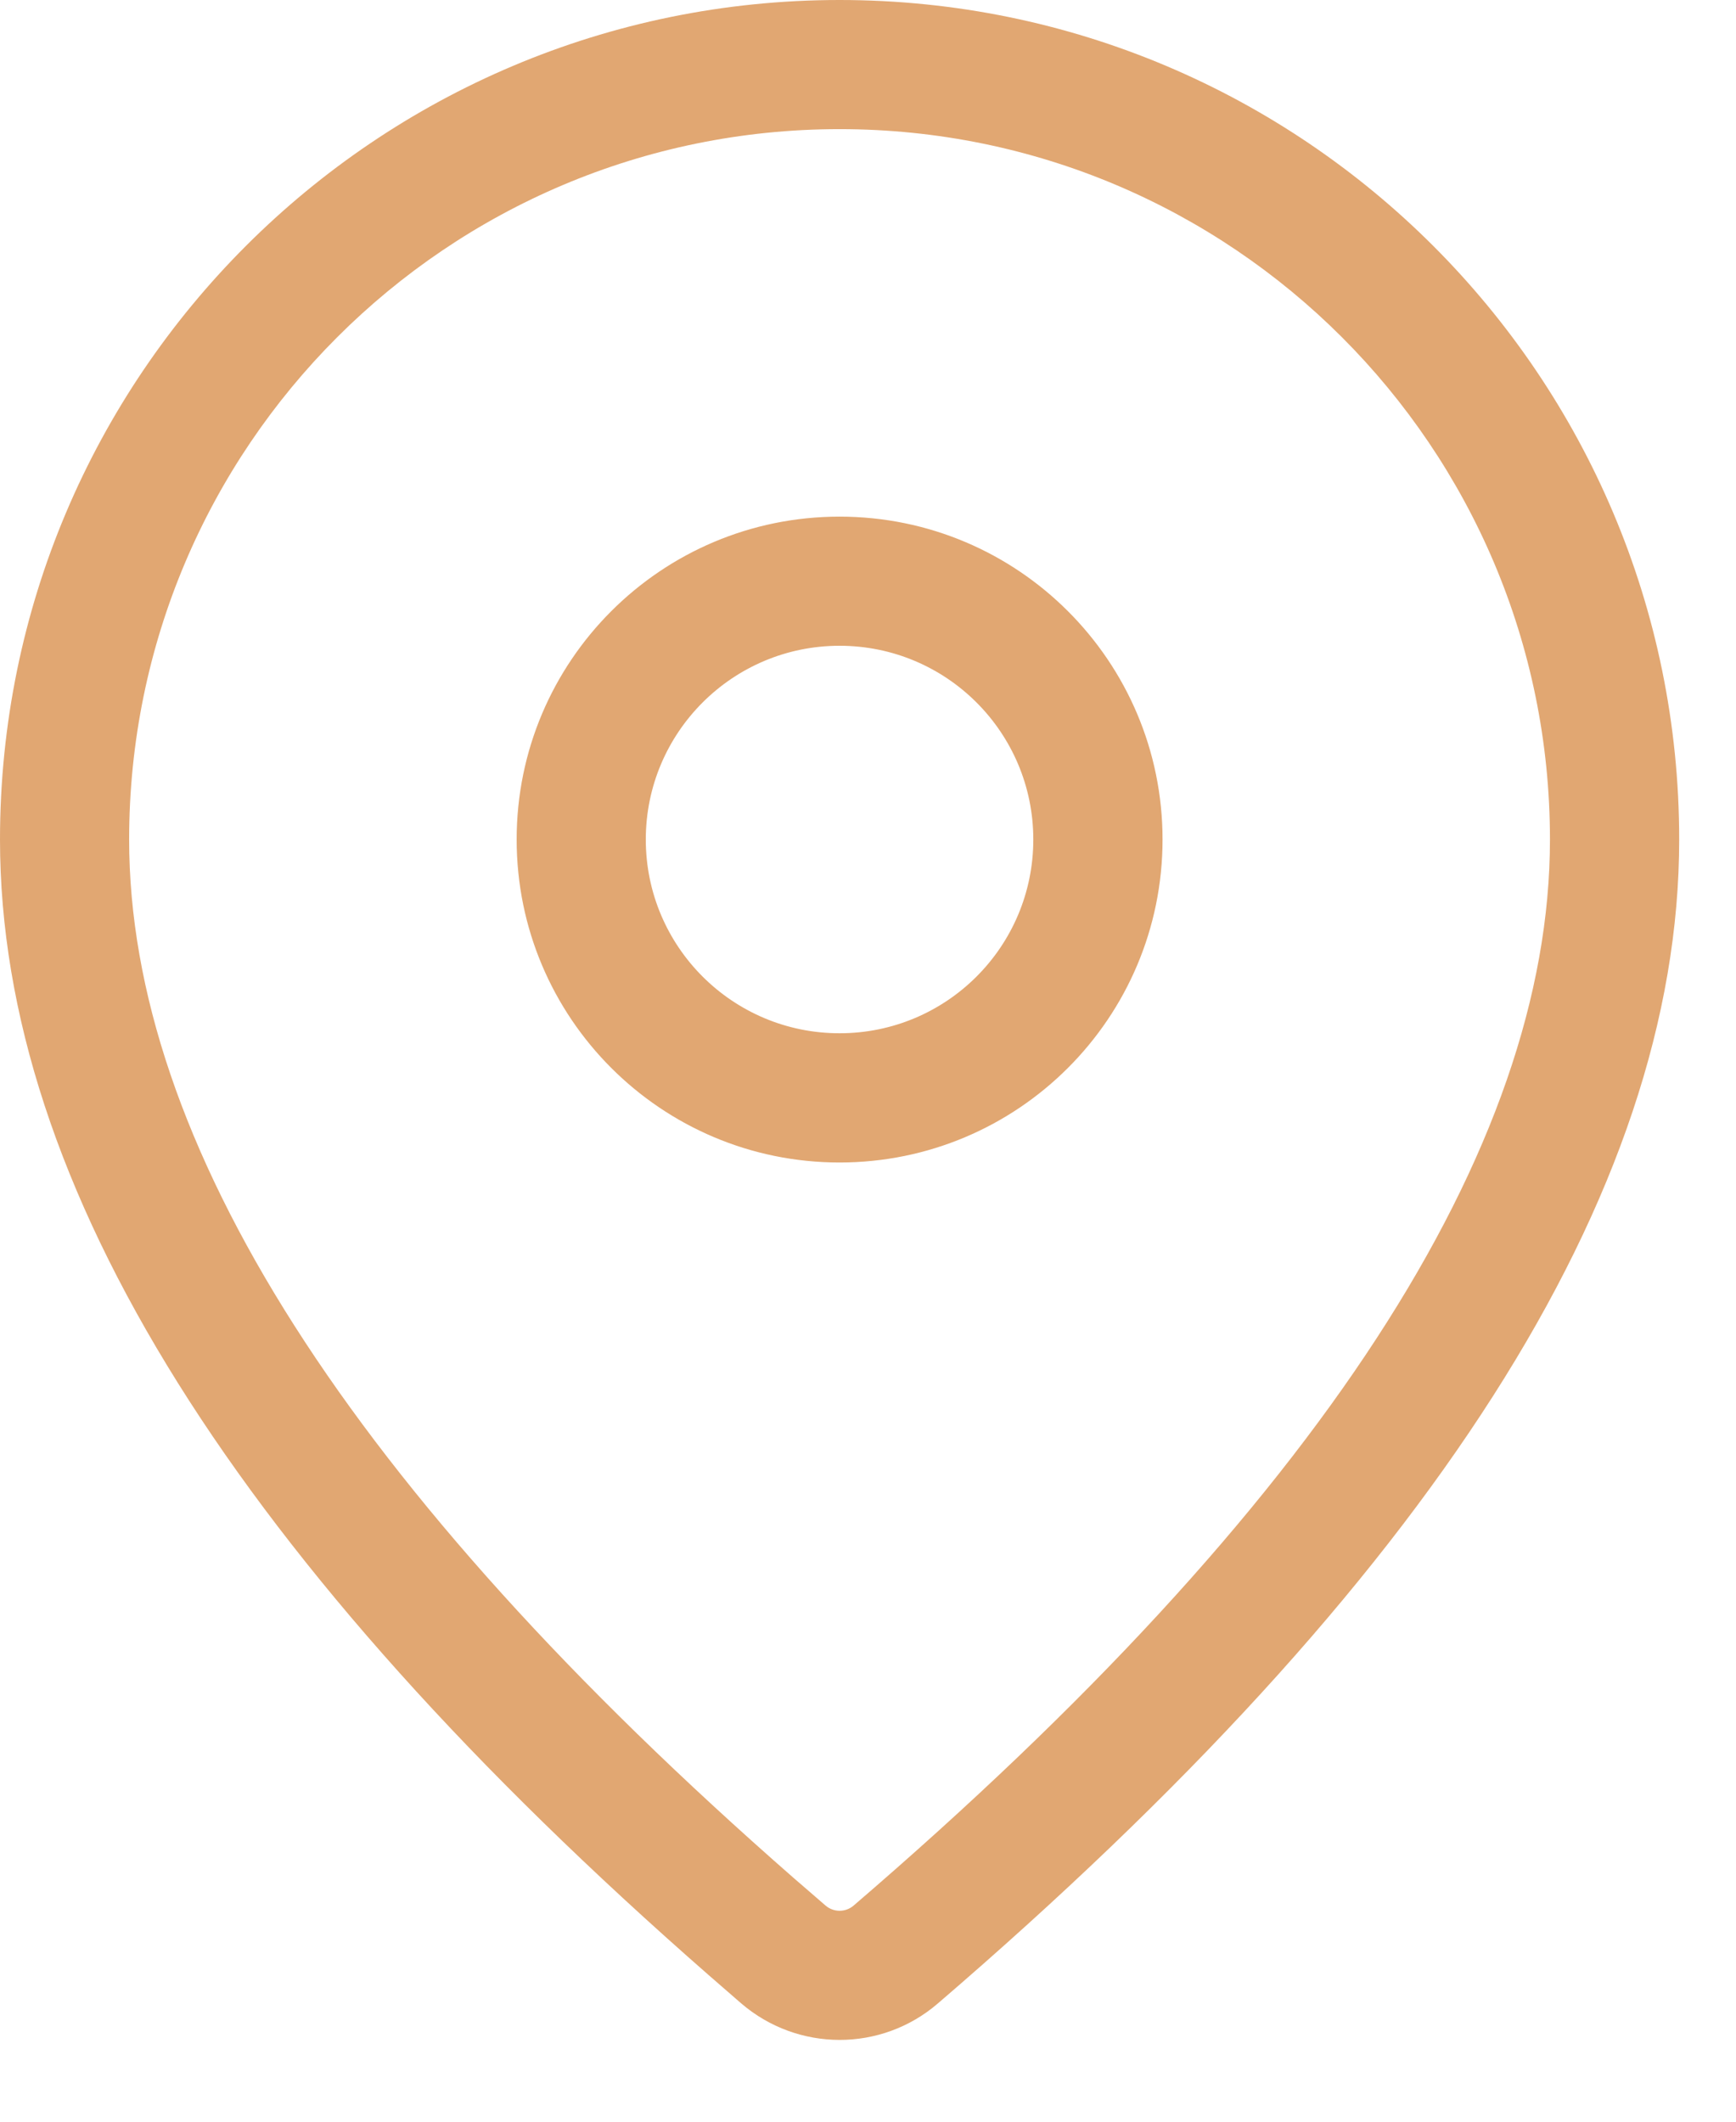 <svg width="18" height="22" viewBox="0 0 18 22" fill="none" xmlns="http://www.w3.org/2000/svg">
<path d="M8.705 0C13.513 0 17.411 3.898 17.411 8.705C17.411 12.384 14.826 16.392 9.723 20.775C9.138 21.278 8.273 21.278 7.685 20.773L7.348 20.48C2.471 16.213 0 12.302 0 8.705C0 3.898 3.898 0 8.705 0ZM8.705 1.339C4.637 1.339 1.339 4.637 1.339 8.705C1.339 11.832 3.615 15.435 8.227 19.471L8.56 19.759C8.644 19.831 8.767 19.831 8.851 19.759C13.687 15.606 16.071 11.907 16.071 8.705C16.071 4.637 12.774 1.339 8.705 1.339ZM8.705 5.357C10.555 5.357 12.054 6.856 12.054 8.705C12.054 10.555 10.555 12.054 8.705 12.054C6.856 12.054 5.357 10.555 5.357 8.705C5.357 6.856 6.856 5.357 8.705 5.357ZM8.705 6.696C7.596 6.696 6.696 7.596 6.696 8.705C6.696 9.815 7.596 10.714 8.705 10.714C9.815 10.714 10.714 9.815 10.714 8.705C10.714 7.596 9.815 6.696 8.705 6.696Z" fill="#E1A772"/>
</svg>
